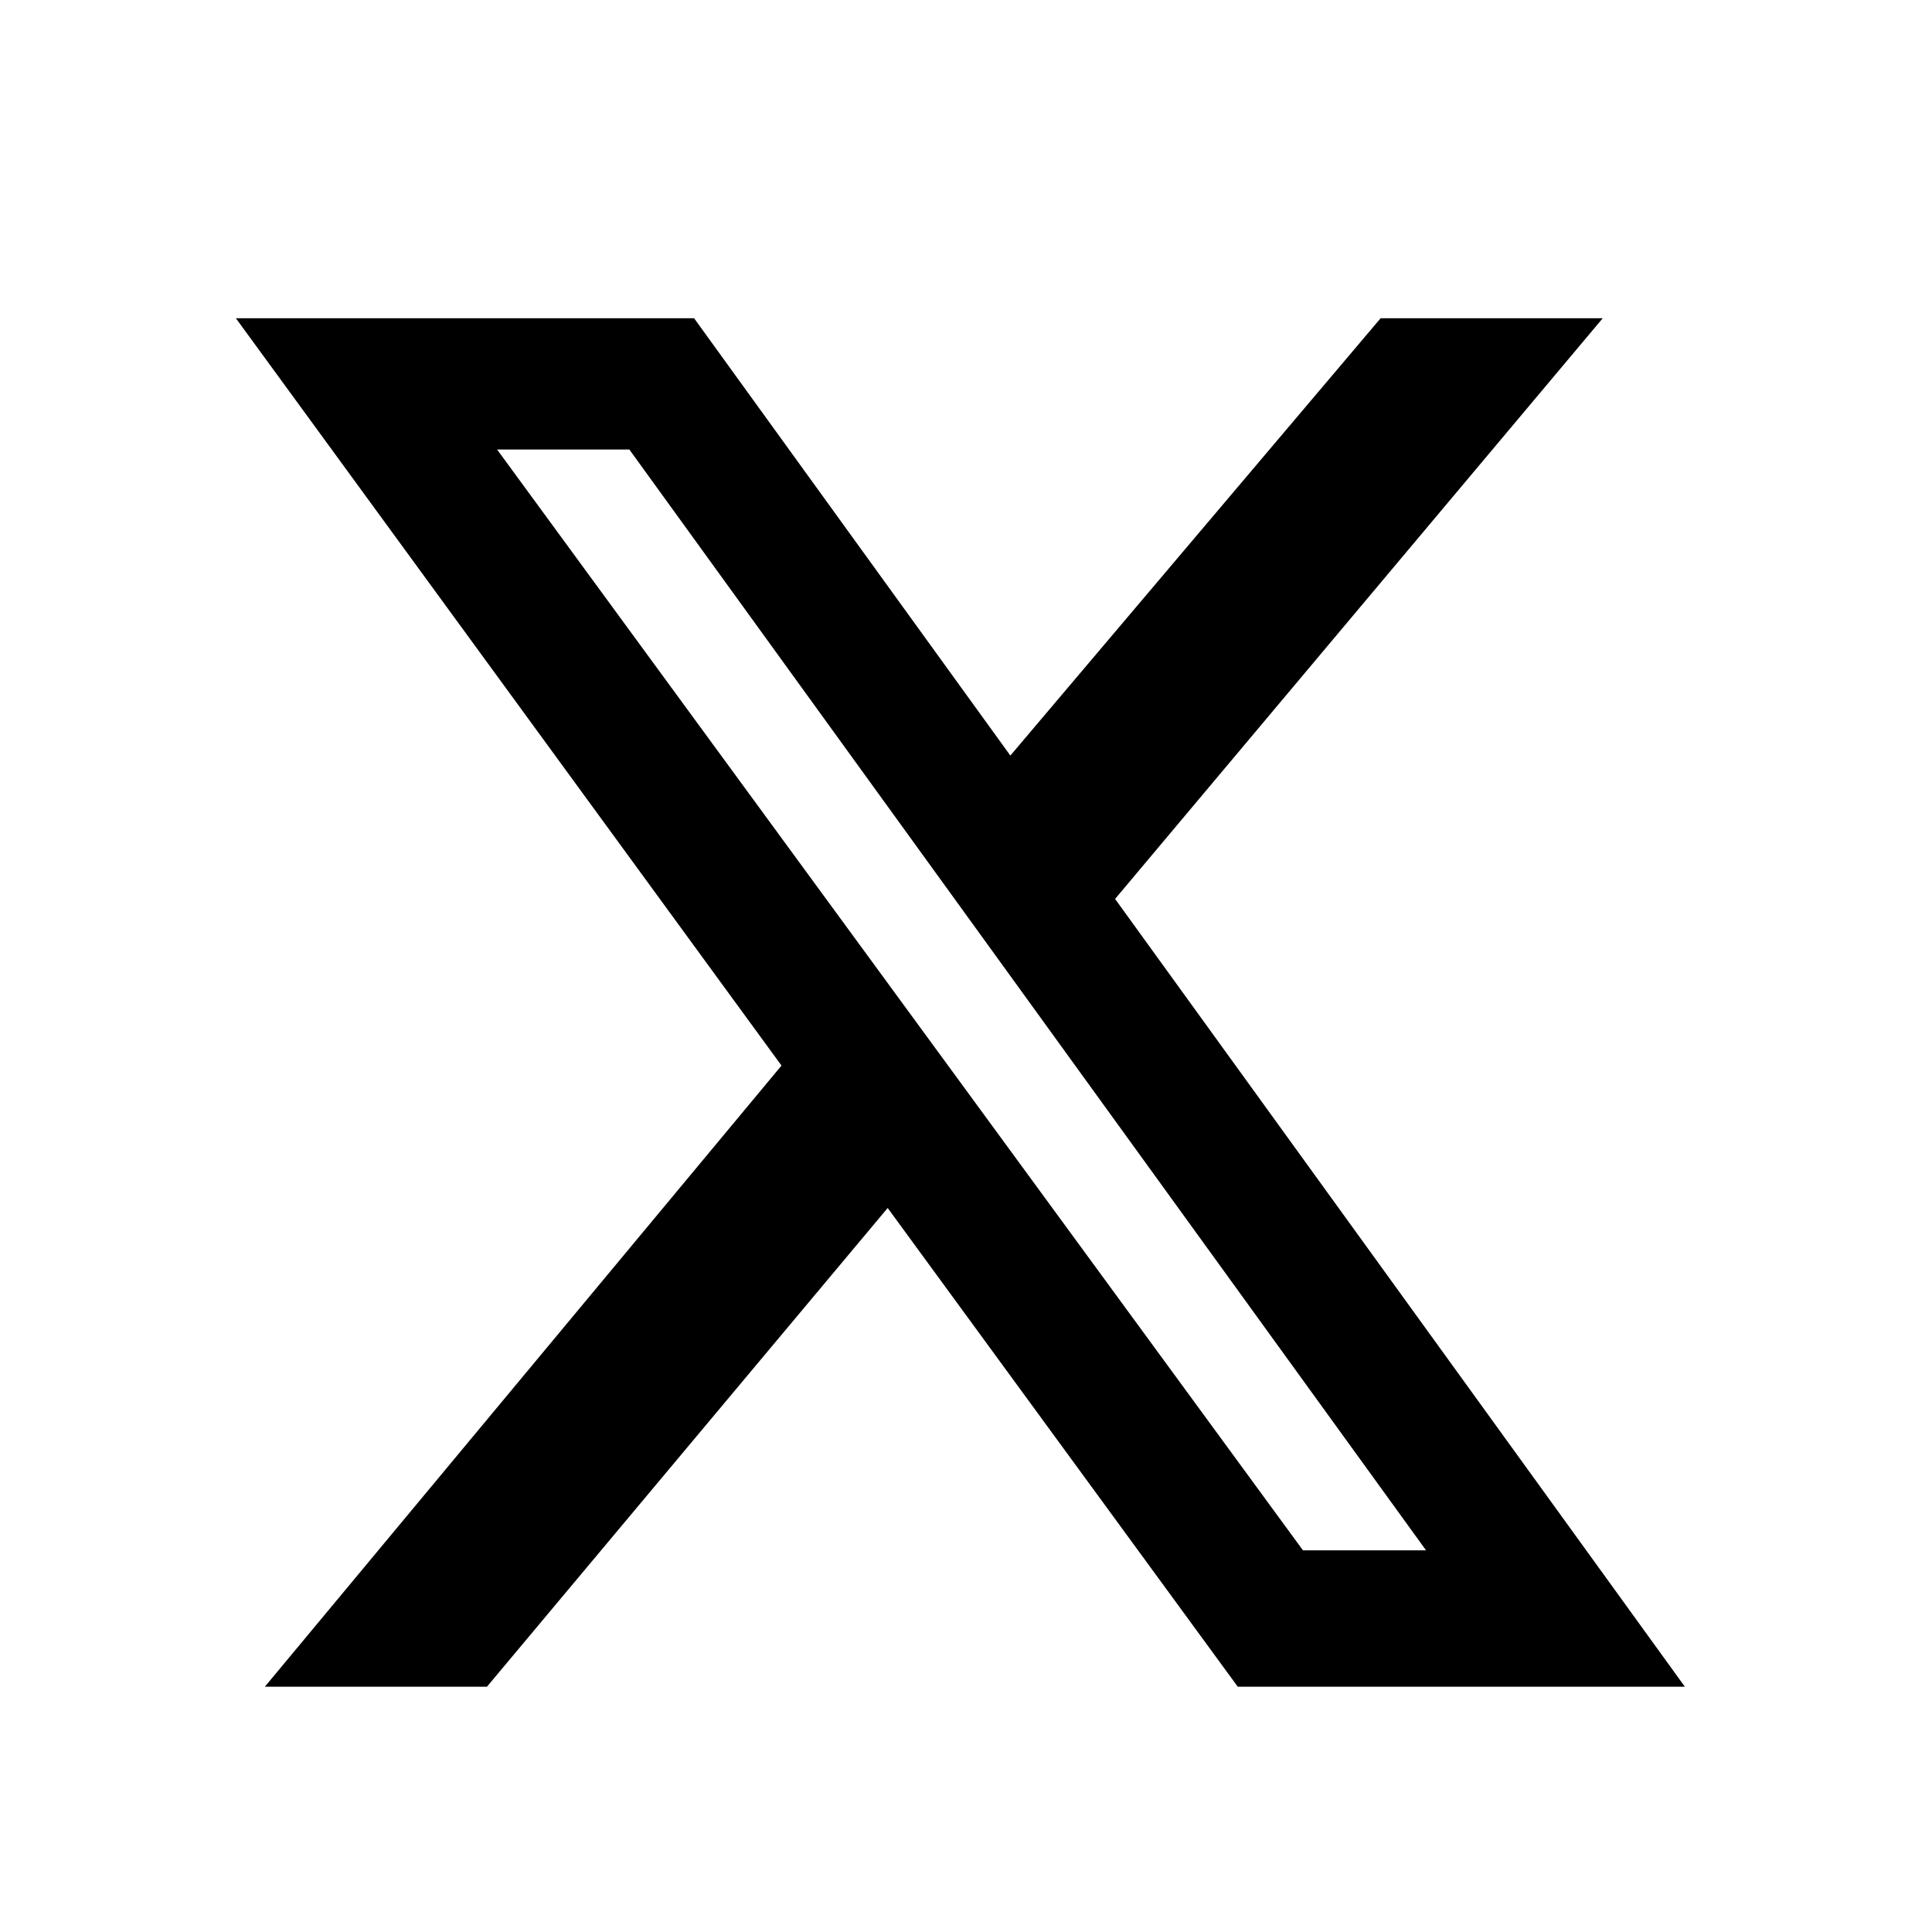 <svg width="24" height="24" viewBox="0 0 24 24" fill="none" xmlns="http://www.w3.org/2000/svg">
<path d="M17.151 3.953H19.91L13.852 11.167L20.93 20.953H15.376L11.027 15.006L6.049 20.953H3.29L9.708 13.237L2.93 3.953H8.622L12.551 9.386L17.151 3.953ZM16.186 19.259H17.715L7.818 5.584H6.175L16.186 19.259Z" fill="black"/>
</svg>
